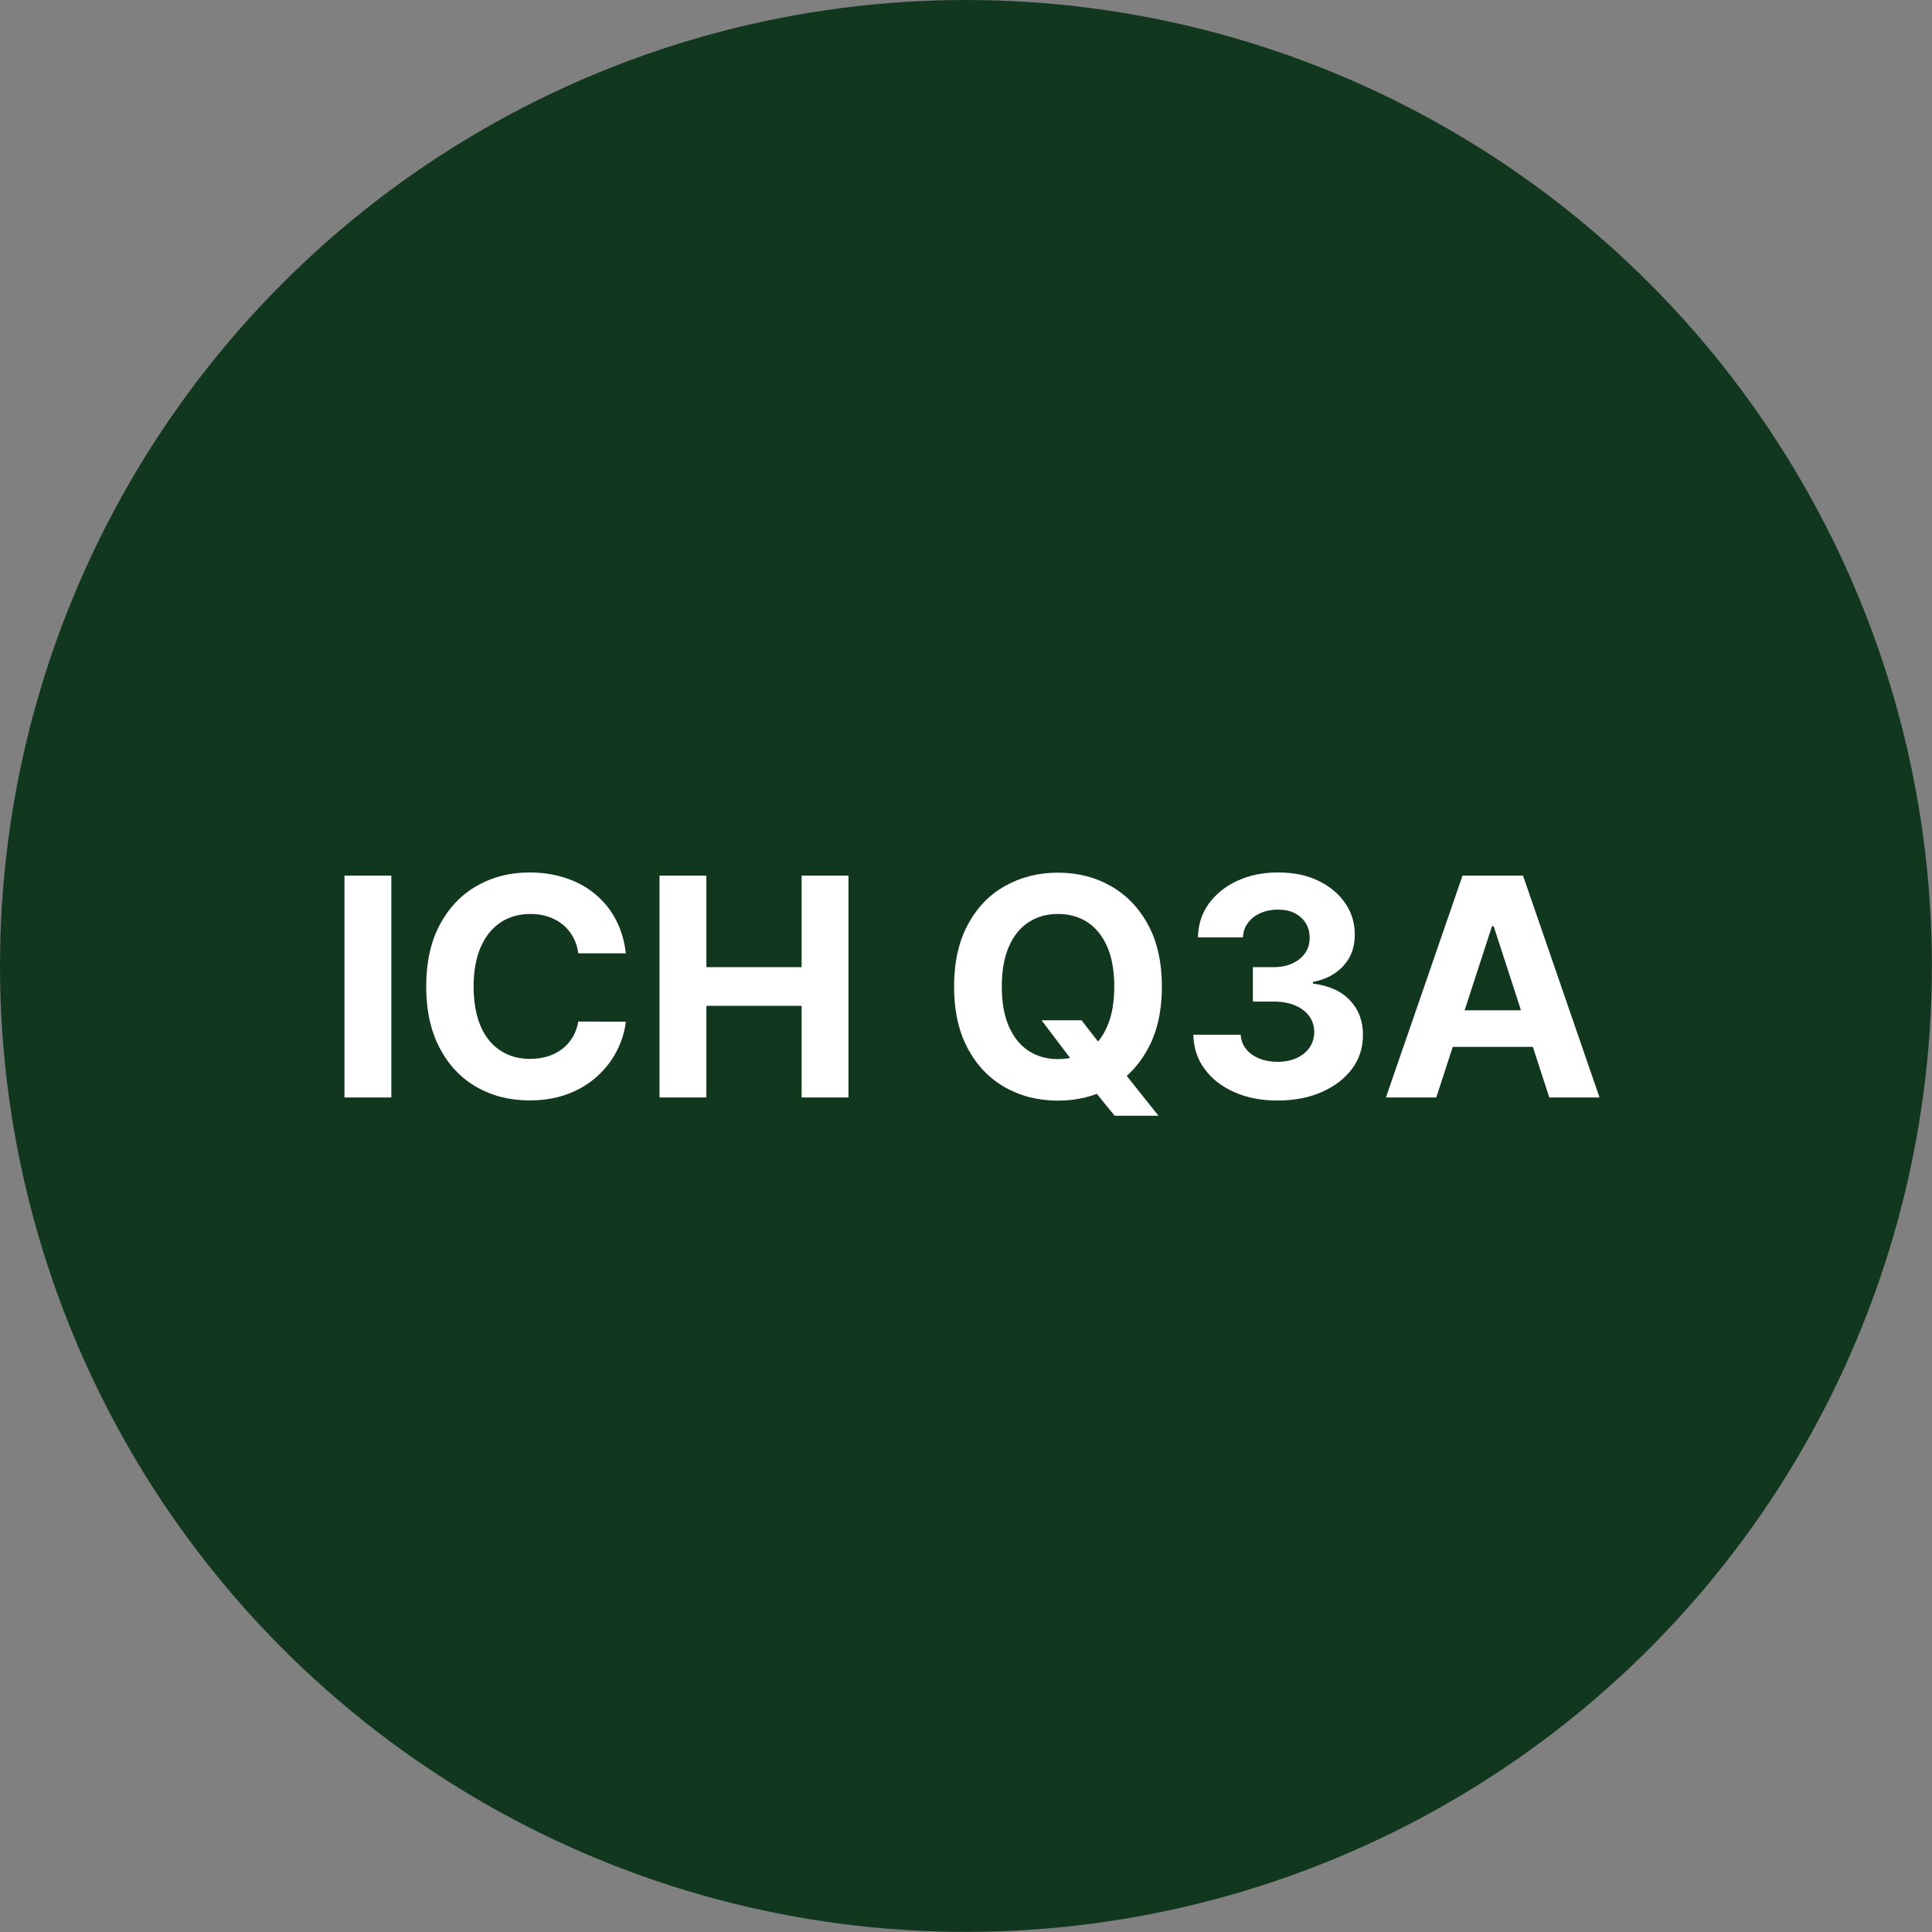 <svg xmlns="http://www.w3.org/2000/svg" id="Layer_2" viewBox="0 0 177.29 177.29"><rect x="0" y="0" width="177.29" height="177.29" fill="#808080" stroke="none"/><defs><style>.cls-1{fill:#11381f;}.cls-1,.cls-2{stroke-width:0px;}.cls-2{fill:#fff;}</style></defs><g id="Layer_1-2"><circle class="cls-1" cx="88.64" cy="88.64" r="88.64"></circle><path class="cls-2" d="m35.91,80.35v20.36h-4.3v-20.36h4.3Z"></path><path class="cls-2" d="m57.43,87.48h-4.36c-.08-.56-.24-1.07-.49-1.51-.25-.44-.56-.82-.94-1.13-.38-.31-.83-.55-1.33-.72-.5-.17-1.04-.25-1.63-.25-1.05,0-1.97.26-2.75.78-.78.52-1.39,1.28-1.82,2.27s-.65,2.19-.65,3.6.22,2.67.65,3.66c.43.99,1.04,1.73,1.83,2.24s1.69.75,2.71.75c.58,0,1.11-.08,1.61-.23.49-.15.93-.38,1.32-.67.38-.29.7-.65.96-1.08.26-.42.43-.91.53-1.45l4.36.02c-.11.93-.39,1.83-.84,2.7-.45.87-1.05,1.64-1.8,2.32-.75.68-1.65,1.22-2.68,1.61-1.04.39-2.21.59-3.51.59-1.82,0-3.44-.41-4.87-1.23-1.43-.82-2.56-2.01-3.38-3.57s-1.24-3.44-1.24-5.66.42-4.11,1.25-5.67c.84-1.56,1.97-2.75,3.4-3.56,1.43-.82,3.04-1.23,4.83-1.23,1.18,0,2.28.17,3.29.5,1.01.33,1.91.81,2.69,1.45s1.42,1.41,1.91,2.32c.49.91.81,1.96.95,3.14Z"></path><path class="cls-2" d="m60.52,100.71v-20.36h4.3v8.4h8.74v-8.4h4.3v20.36h-4.3v-8.41h-8.74v8.41h-4.3Z"></path><path class="cls-2" d="m106.62,90.53c0,2.22-.42,4.11-1.26,5.67-.84,1.56-1.98,2.75-3.42,3.57-1.44.82-3.06,1.23-4.86,1.23s-3.43-.41-4.87-1.23c-1.44-.82-2.58-2.01-3.41-3.57s-1.25-3.44-1.25-5.66.42-4.11,1.25-5.67,1.97-2.75,3.41-3.56,3.06-1.23,4.87-1.23,3.42.41,4.86,1.23c1.44.82,2.58,2.01,3.42,3.56.84,1.56,1.26,3.45,1.26,5.67Zm-4.37,0c0-1.44-.21-2.65-.64-3.64-.43-.99-1.03-1.74-1.8-2.25-.78-.51-1.68-.77-2.72-.77s-1.95.26-2.72.77c-.78.51-1.38,1.26-1.8,2.25-.43.99-.64,2.2-.64,3.64s.21,2.65.64,3.64c.43.99,1.03,1.74,1.8,2.25.78.51,1.68.77,2.72.77s1.95-.25,2.72-.77c.78-.51,1.38-1.26,1.8-2.25.43-.99.64-2.2.64-3.64Zm-6.66,3.1h3.66l1.84,2.37,1.81,2.11,3.41,4.28h-4.02l-2.35-2.88-1.2-1.71-3.15-4.16Z"></path><path class="cls-2" d="m117.23,100.99c-1.49,0-2.81-.26-3.96-.77-1.16-.51-2.07-1.22-2.73-2.13-.67-.9-1.01-1.95-1.03-3.14h4.34c.03.5.19.93.49,1.31.3.37.7.66,1.21.87.5.21,1.07.31,1.7.31s1.24-.12,1.74-.35c.5-.23.9-.55,1.18-.96s.43-.88.43-1.42-.15-1.03-.45-1.45-.73-.75-1.29-.99c-.56-.24-1.22-.36-1.99-.36h-1.9v-3.16h1.9c.65,0,1.22-.11,1.72-.34.5-.23.89-.54,1.17-.94.28-.4.42-.87.42-1.41s-.12-.96-.36-1.35c-.24-.39-.58-.69-1.01-.91s-.94-.33-1.52-.33-1.12.1-1.6.31c-.48.21-.87.5-1.16.89-.29.38-.45.83-.47,1.35h-4.13c.02-1.17.35-2.21,1-3.1s1.53-1.6,2.63-2.1c1.1-.51,2.35-.76,3.74-.76s2.63.25,3.69.77c1.05.51,1.87,1.2,2.46,2.06s.88,1.83.87,2.91c0,1.14-.35,2.09-1.06,2.85-.71.76-1.64,1.25-2.78,1.45v.16c1.5.19,2.64.71,3.42,1.56.79.84,1.18,1.9,1.17,3.17,0,1.16-.33,2.19-1,3.09-.67.9-1.6,1.61-2.78,2.13-1.18.52-2.53.78-4.06.78Z"></path><path class="cls-2" d="m131.79,100.71h-4.61l7.03-20.36h5.55l7.02,20.36h-4.61l-5.1-15.71h-.16l-5.11,15.71Zm-.29-8h10.9v3.36h-10.9v-3.36Z"></path></g></svg>
